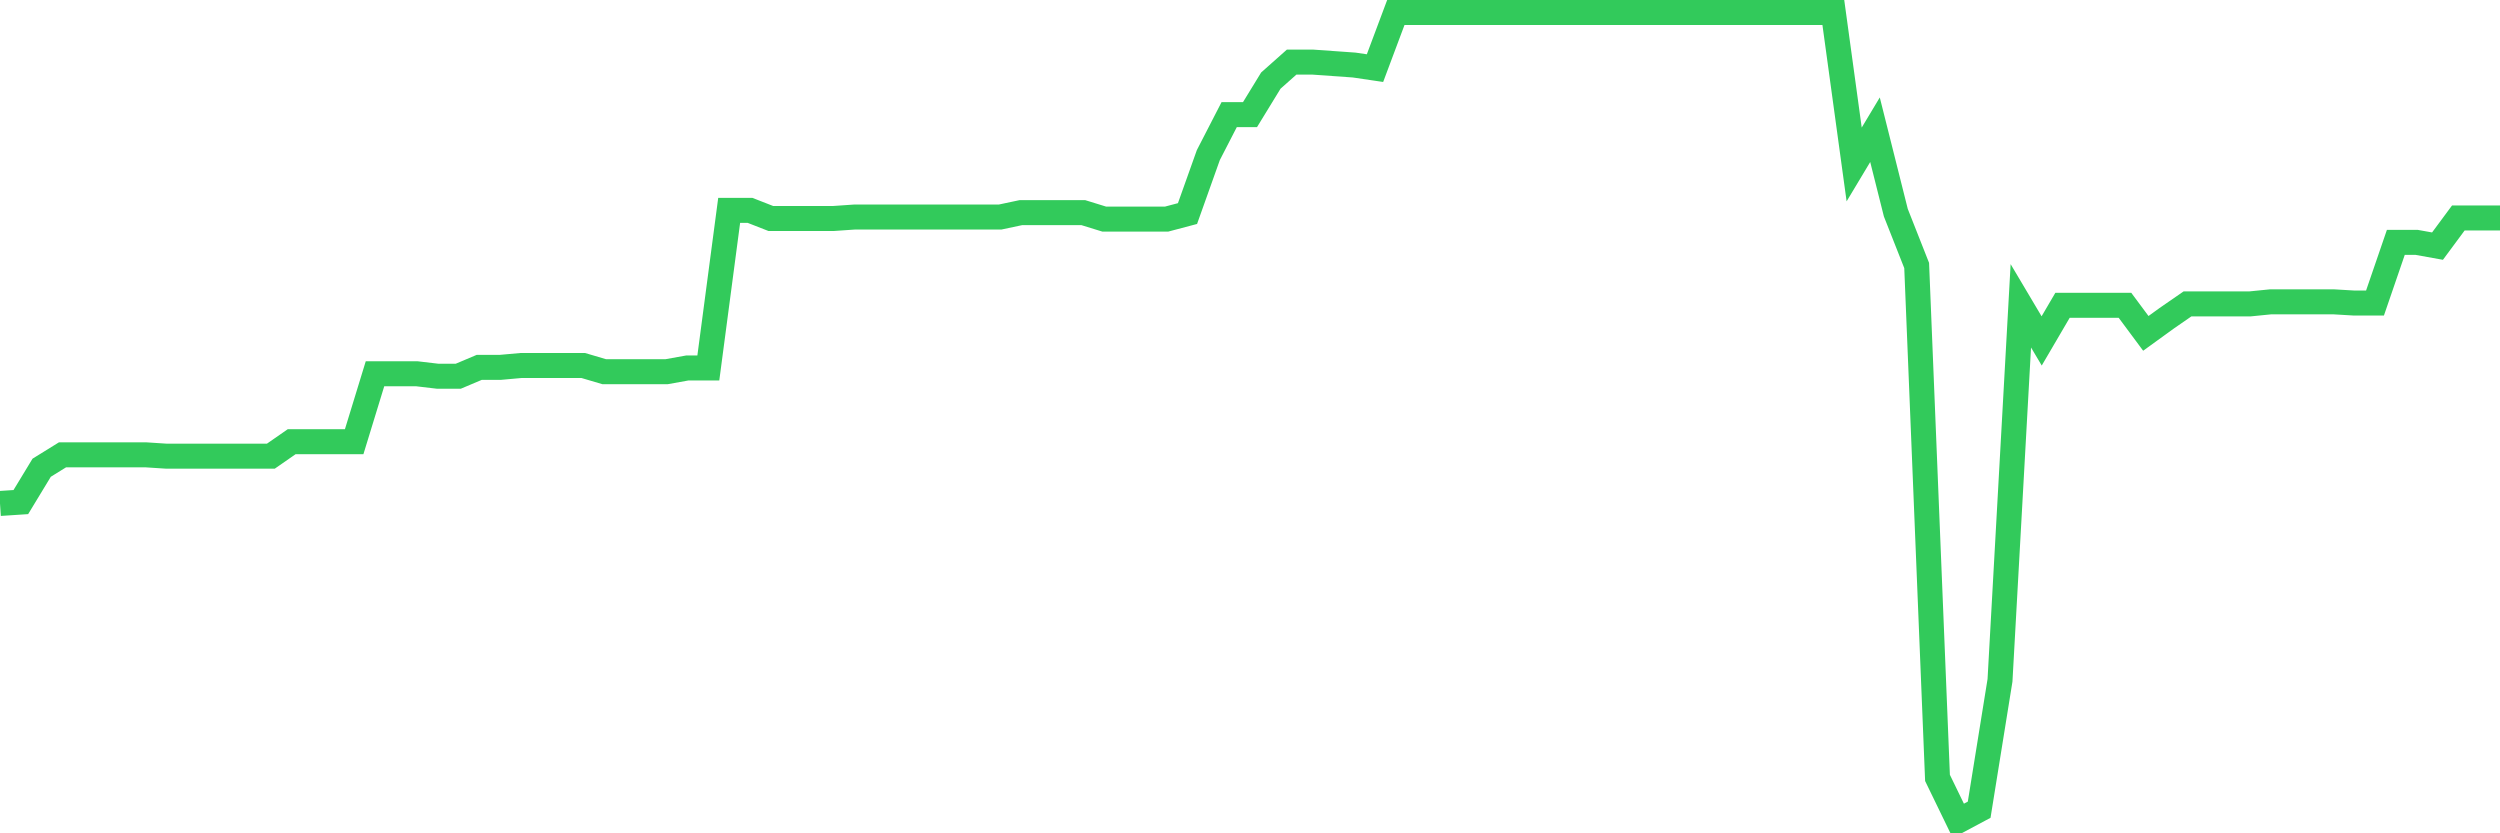 <svg
  xmlns="http://www.w3.org/2000/svg"
  xmlns:xlink="http://www.w3.org/1999/xlink"
  width="120"
  height="40"
  viewBox="0 0 120 40"
  preserveAspectRatio="none"
>
  <polyline
    points="0,24.166 1,24.1 2,22.451 3,21.832 4,21.832 5,21.832 6,21.832 7,21.832 8,21.897 9,21.897 10,21.897 11,21.897 12,21.897 13,21.897 14,21.202 15,21.202 16,21.202 17,21.202 18,17.94 19,17.94 20,17.94 21,18.058 22,18.058 23,17.635 24,17.635 25,17.545 26,17.545 27,17.545 28,17.545 29,17.841 30,17.841 31,17.841 32,17.841 33,17.661 34,17.661 35,10.097 36,10.097 37,10.488 38,10.488 39,10.488 40,10.488 41,10.419 42,10.419 43,10.419 44,10.419 45,10.419 46,10.419 47,10.419 48,10.419 49,10.207 50,10.207 51,10.207 52,10.207 53,10.516 54,10.516 55,10.516 56,10.516 57,10.251 58,7.445 59,5.503 60,5.503 61,3.869 62,2.98 63,2.98 64,3.051 65,3.122 66,3.27 67,0.6 68,0.6 69,0.6 70,0.6 71,0.6 72,0.6 73,0.6 74,0.6 75,0.6 76,0.6 77,0.6 78,0.6 79,0.6 80,0.6 81,0.6 82,0.6 83,0.6 84,0.6 85,0.6 86,0.6 87,0.6 88,0.6 89,7.894 90,6.227 91,10.209 92,12.744 93,37.339 94,39.4 95,38.866 96,32.656 97,14.679 98,16.364 99,14.656 100,14.656 101,14.656 102,14.656 103,16.002 104,15.278 105,14.587 106,14.587 107,14.587 108,14.587 109,14.487 110,14.487 111,14.487 112,14.487 113,14.546 114,14.546 115,11.634 116,11.634 117,11.814 118,10.463 119,10.463 120,10.463"
    fill="none"
    stroke="#32ca5b"
    stroke-width="1.2"
  >
  </polyline>
</svg>